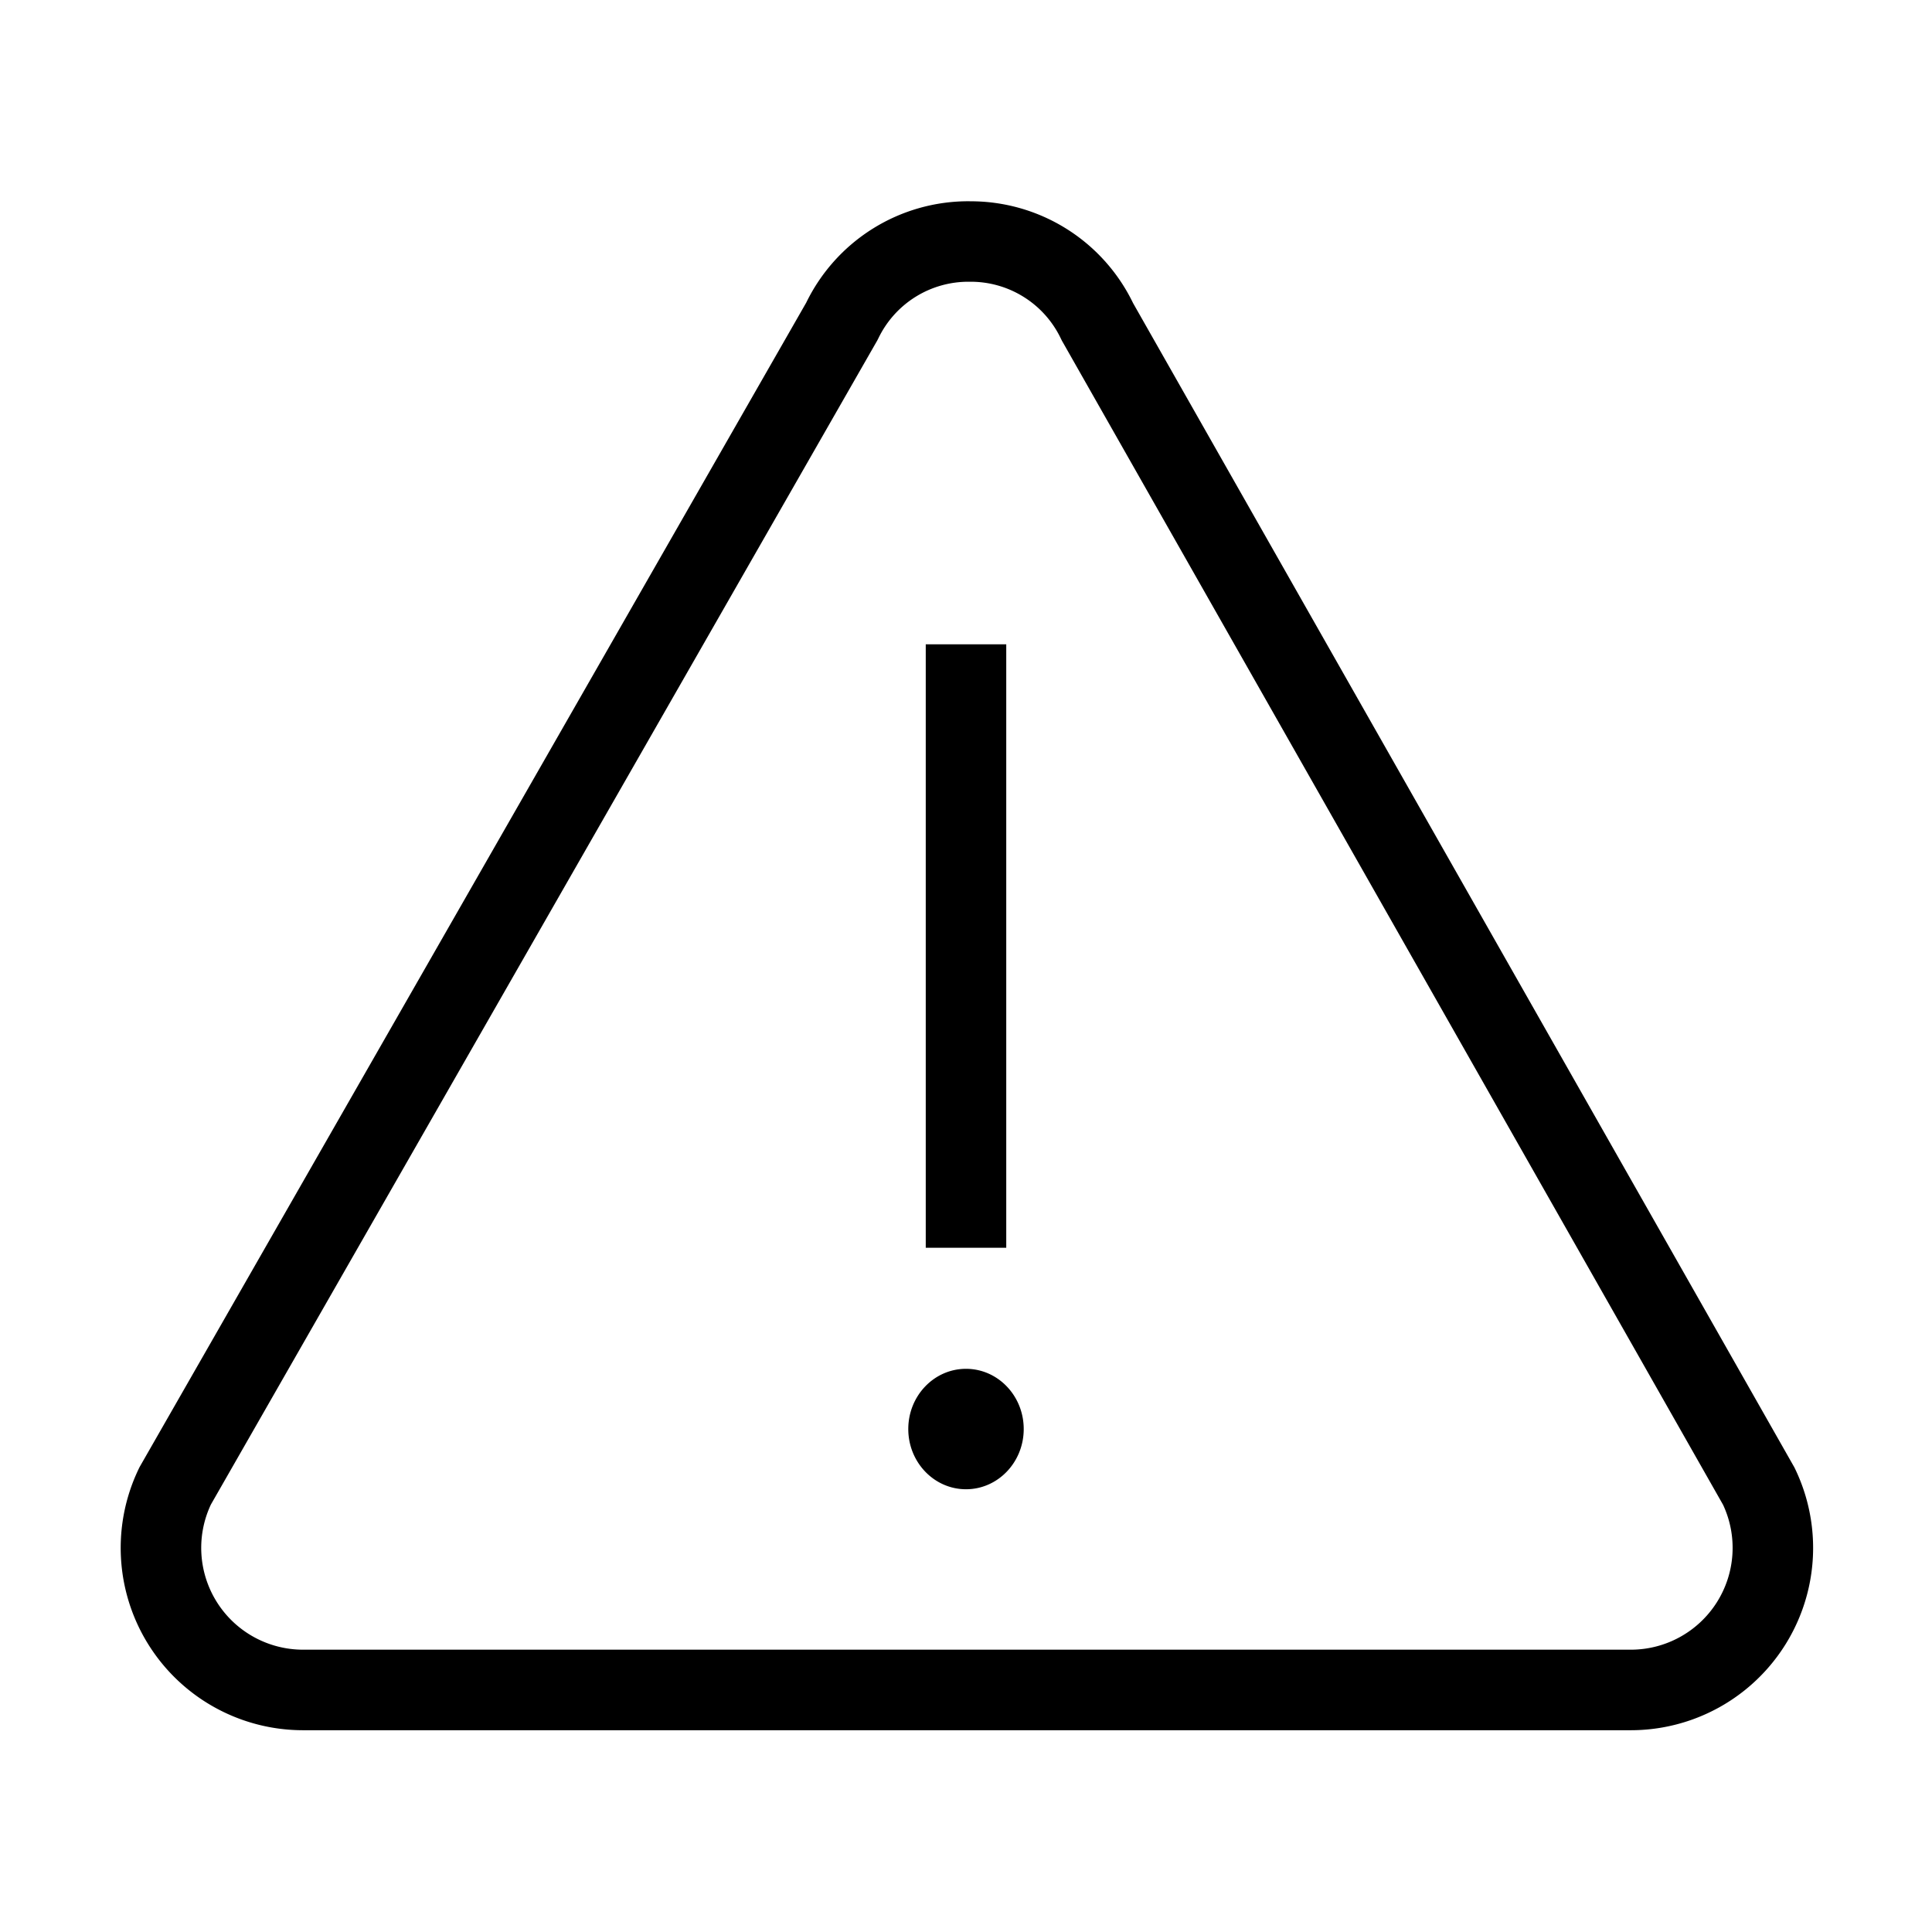 <svg role="img" xmlns="http://www.w3.org/2000/svg" width="48" height="48" viewBox="0 0 48 48" fill="currentColor"><path d="M24.087 5a4.48 4.48 0 0 0-4.057 2.52L3.47 36.445a4.53 4.53 0 0 0 4.06 6.542h32.985a4.53 4.53 0 0 0 4.066-6.53L28.151 7.531a4.48 4.48 0 0 0-4.065-2.53Zm0 2a2.48 2.48 0 0 1 2.271 1.414l.026.053.03.052 16.395 28.867a2.53 2.53 0 0 1-2.293 3.6H7.53a2.53 2.53 0 0 1-2.29-3.607L21.765 8.512l.03-.052.027-.053A2.48 2.48 0 0 1 24.087 7M23 31.001V16.008h2V31h-2Zm2.434 4.503C25.434 36.33 24.792 37 24 37s-1.434-.67-1.434-1.496.642-1.496 1.434-1.496 1.434.67 1.434 1.496"></path></svg>
